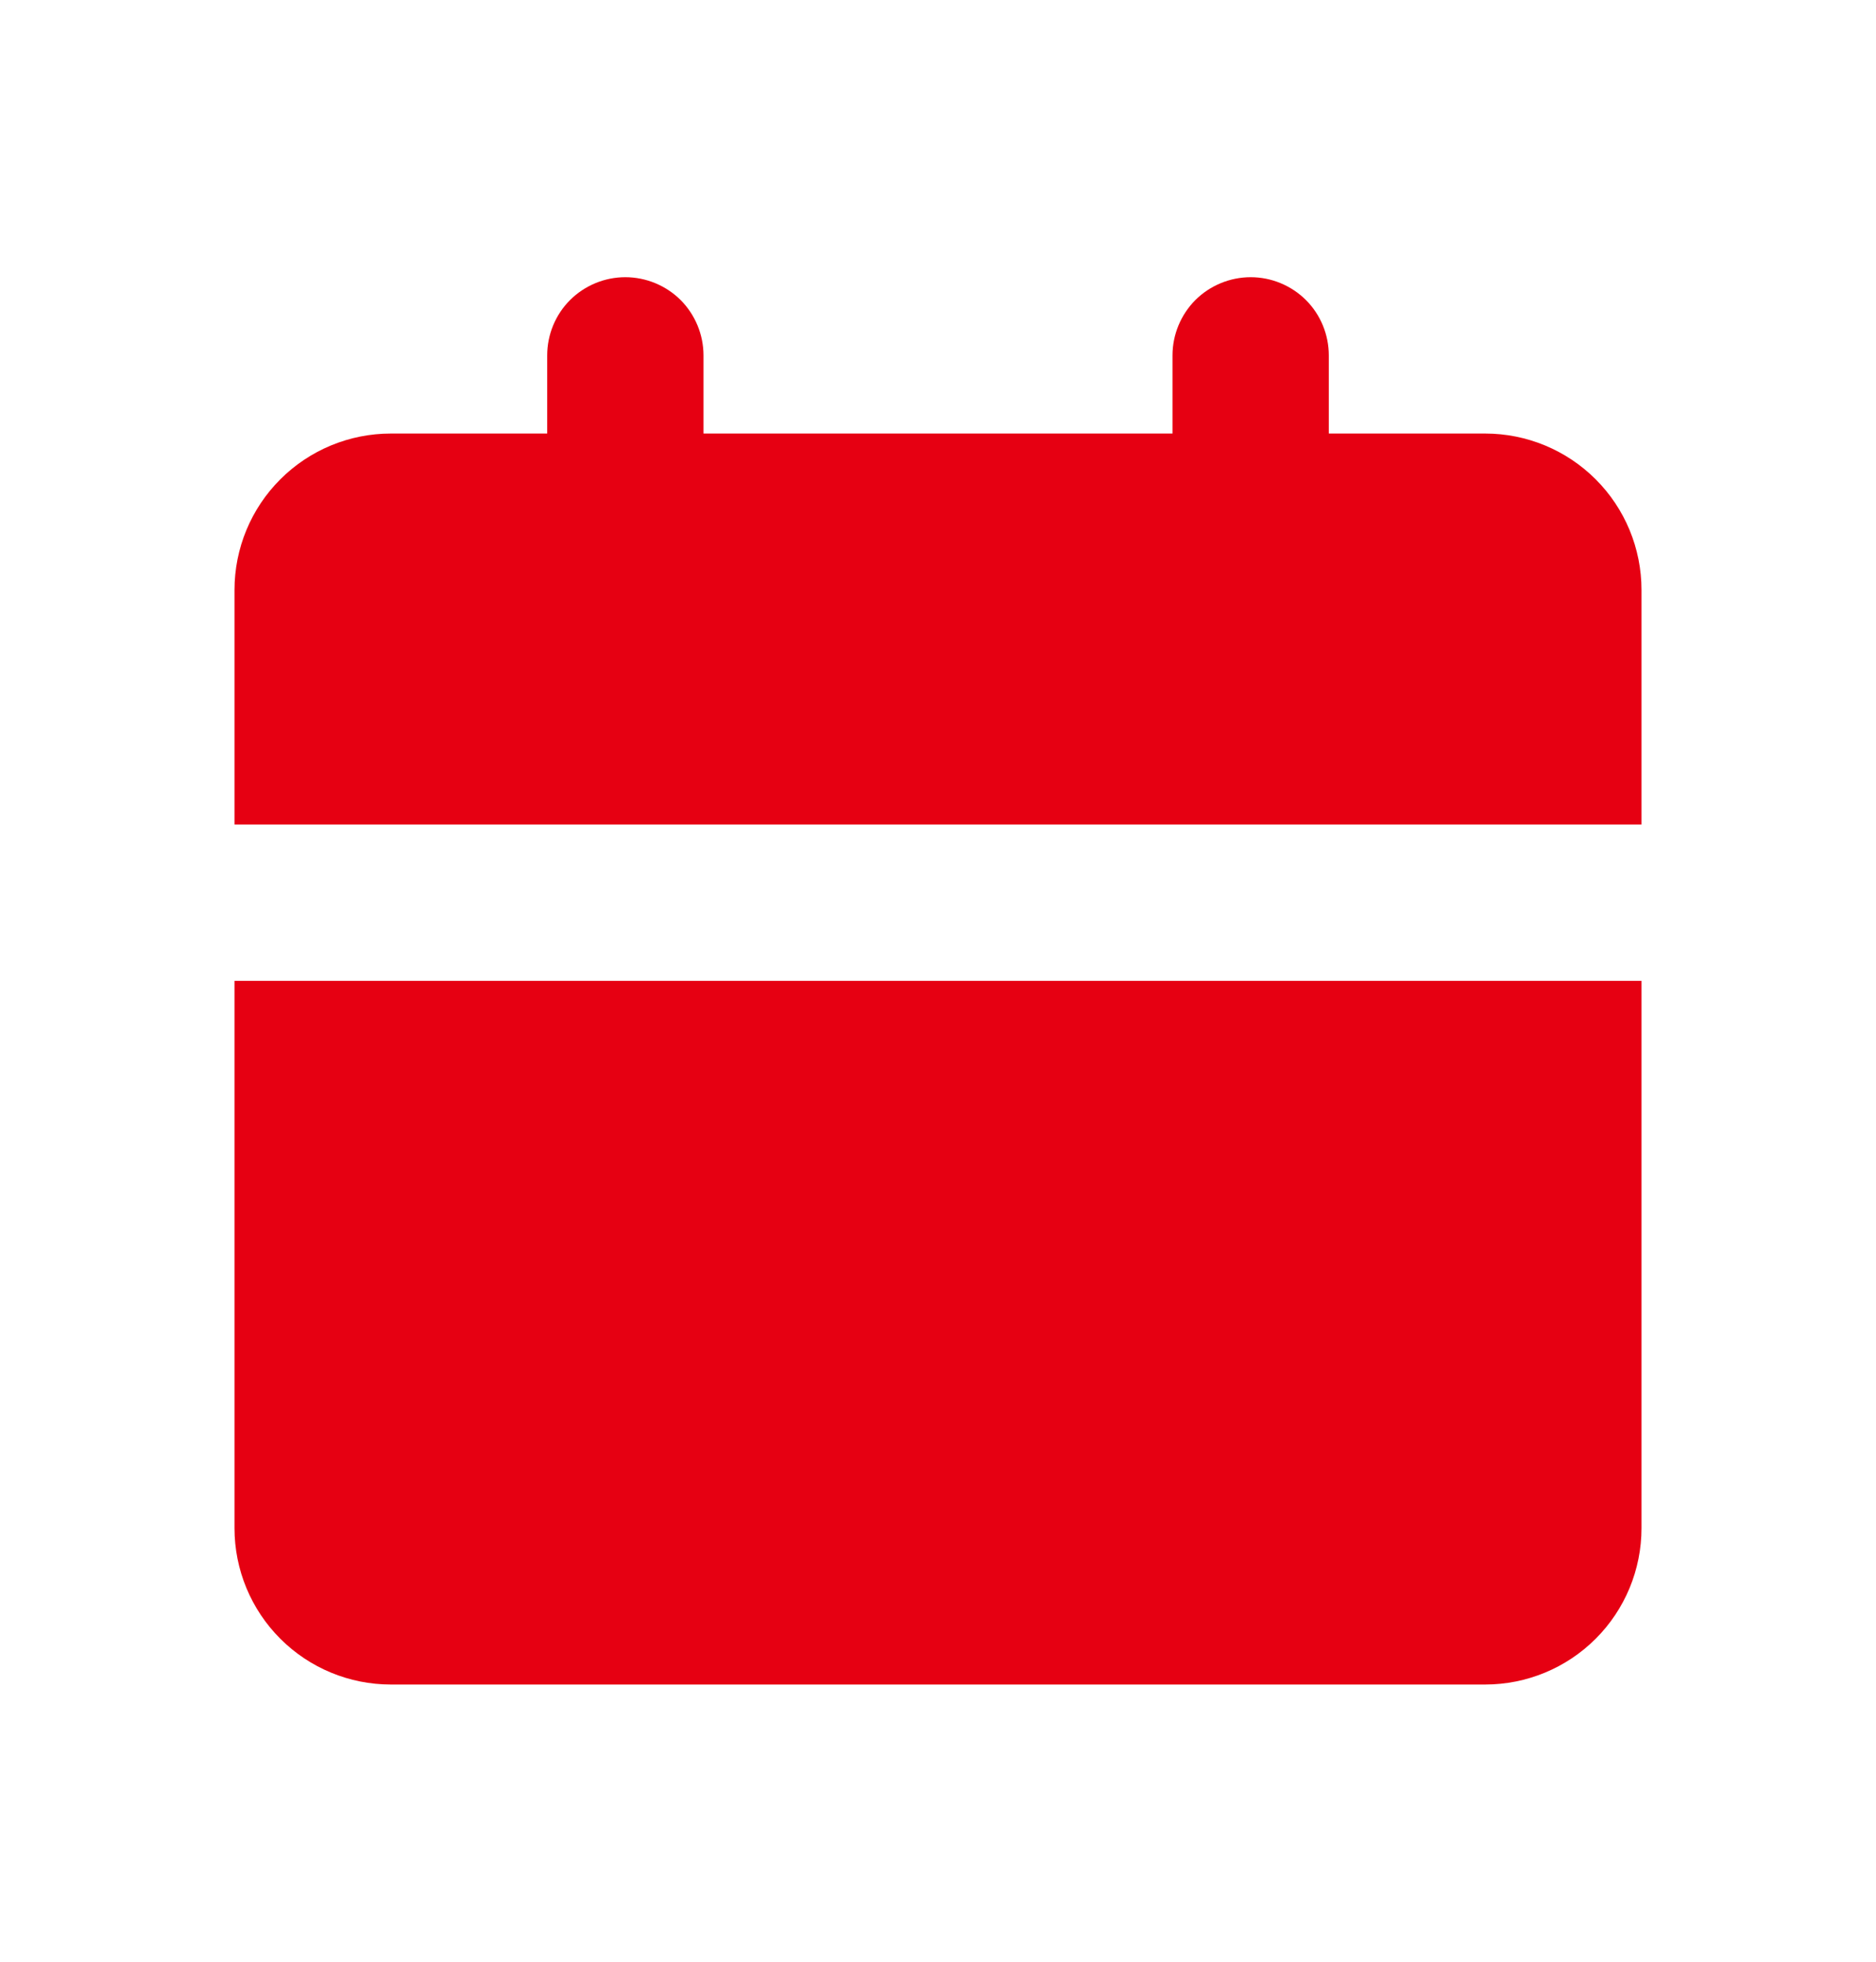 <svg width="22" height="23" viewBox="0 0 22 23" fill="none" xmlns="http://www.w3.org/2000/svg">
<path d="M19.25 11.5V17.917C19.25 18.403 19.057 18.869 18.713 19.213C18.369 19.557 17.903 19.75 17.417 19.75H4.583C4.097 19.75 3.631 19.557 3.287 19.213C2.943 18.869 2.75 18.403 2.75 17.917V11.5H19.25ZM14.667 3.25C14.91 3.25 15.143 3.347 15.315 3.518C15.487 3.69 15.583 3.924 15.583 4.167V5.083H17.417C17.903 5.083 18.369 5.276 18.713 5.62C19.057 5.964 19.25 6.43 19.25 6.917V9.667H2.75V6.917C2.75 6.43 2.943 5.964 3.287 5.62C3.631 5.276 4.097 5.083 4.583 5.083H6.417V4.167C6.417 3.924 6.513 3.69 6.685 3.518C6.857 3.347 7.09 3.25 7.333 3.25C7.576 3.25 7.81 3.347 7.982 3.518C8.153 3.69 8.25 3.924 8.25 4.167V5.083H13.75V4.167C13.75 3.924 13.847 3.69 14.018 3.518C14.19 3.347 14.424 3.25 14.667 3.25Z" fill="#E60012"/>
</svg>
